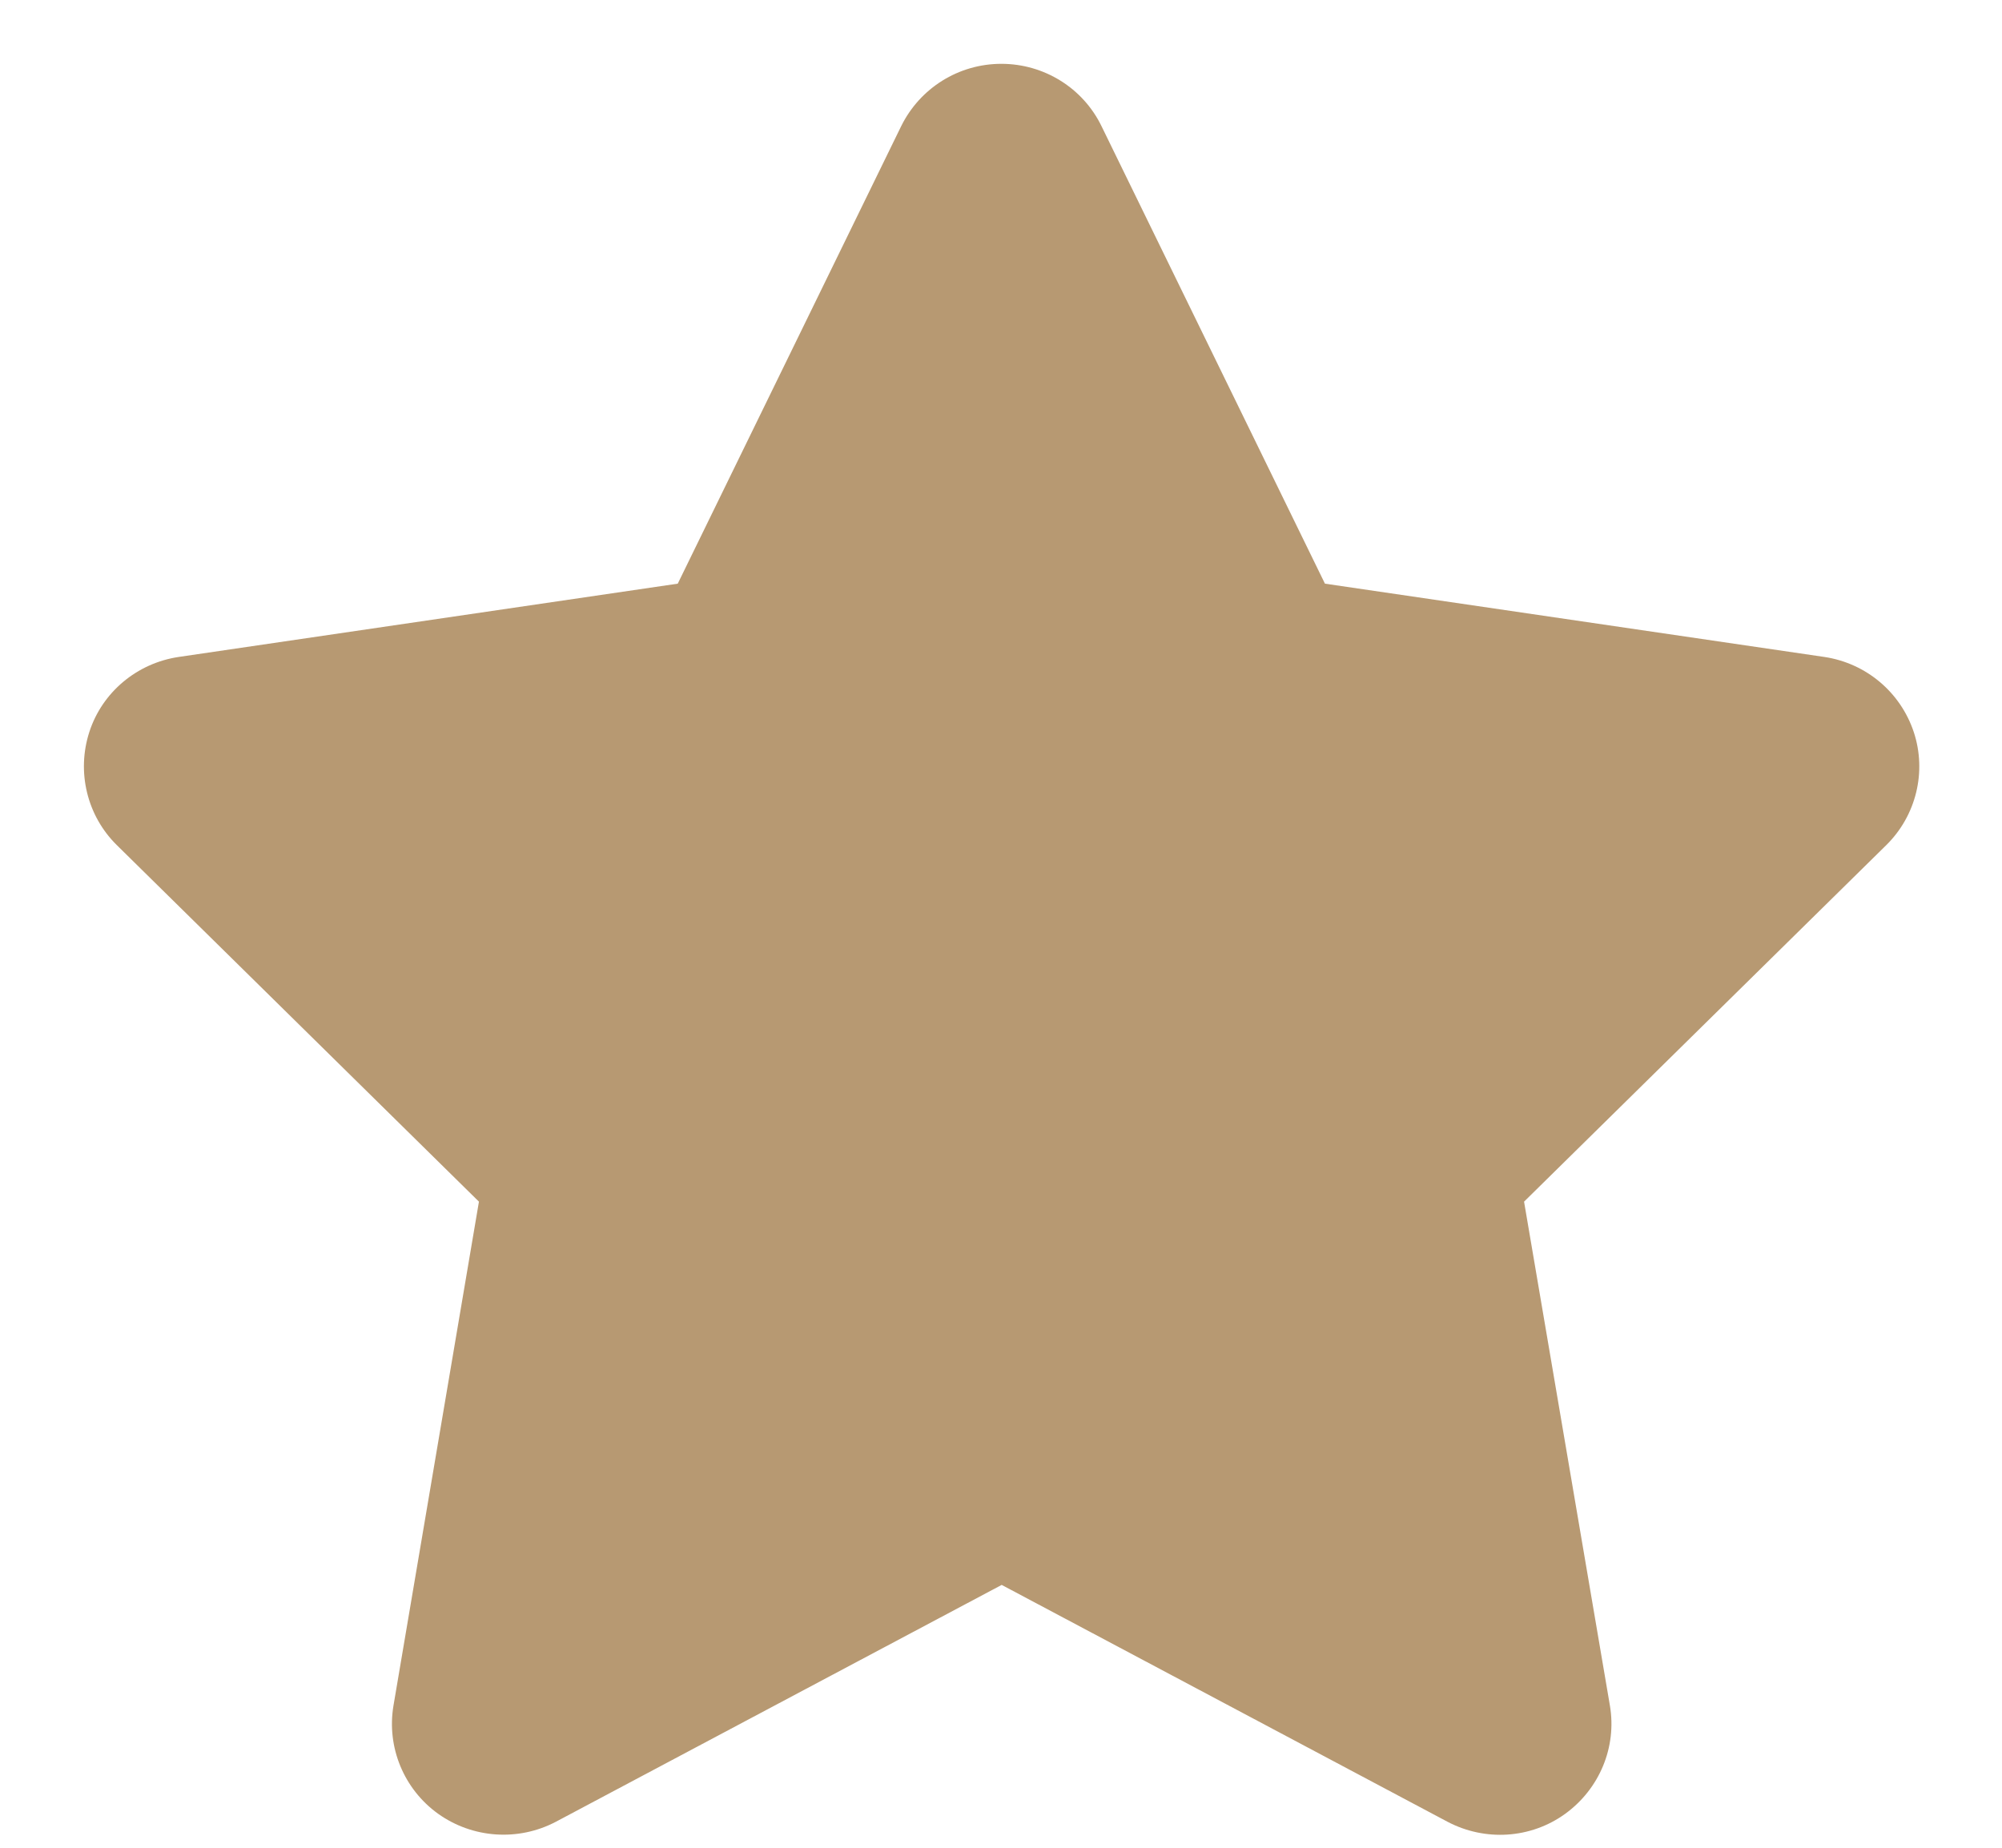 <svg width="26" height="24" viewBox="0 0 26 24" fill="none" xmlns="http://www.w3.org/2000/svg">
<g clip-path="url(#clip0_559_197)">
<path d="M14.305 1.638C14.065 1.144 13.56 0.829 13.005 0.829C12.449 0.829 11.948 1.144 11.704 1.638L8.802 7.581L2.32 8.533C1.778 8.614 1.327 8.991 1.16 9.508C0.993 10.025 1.129 10.595 1.517 10.977L6.22 15.608L5.11 22.154C5.019 22.693 5.245 23.241 5.692 23.56C6.139 23.878 6.73 23.919 7.218 23.663L13.009 20.586L18.8 23.663C19.288 23.919 19.879 23.883 20.326 23.56C20.773 23.236 20.999 22.693 20.908 22.154L19.793 15.608L24.497 10.977C24.885 10.595 25.025 10.025 24.854 9.508C24.682 8.991 24.235 8.614 23.693 8.533L17.207 7.581L14.305 1.638Z" fill="#B79972"/>
</g>
<defs>
<clipPath id="clip0_559_197">
<rect width="26" height="23" fill="white" transform="translate(0 0.829)"/>
</clipPath>
</defs>
</svg>
